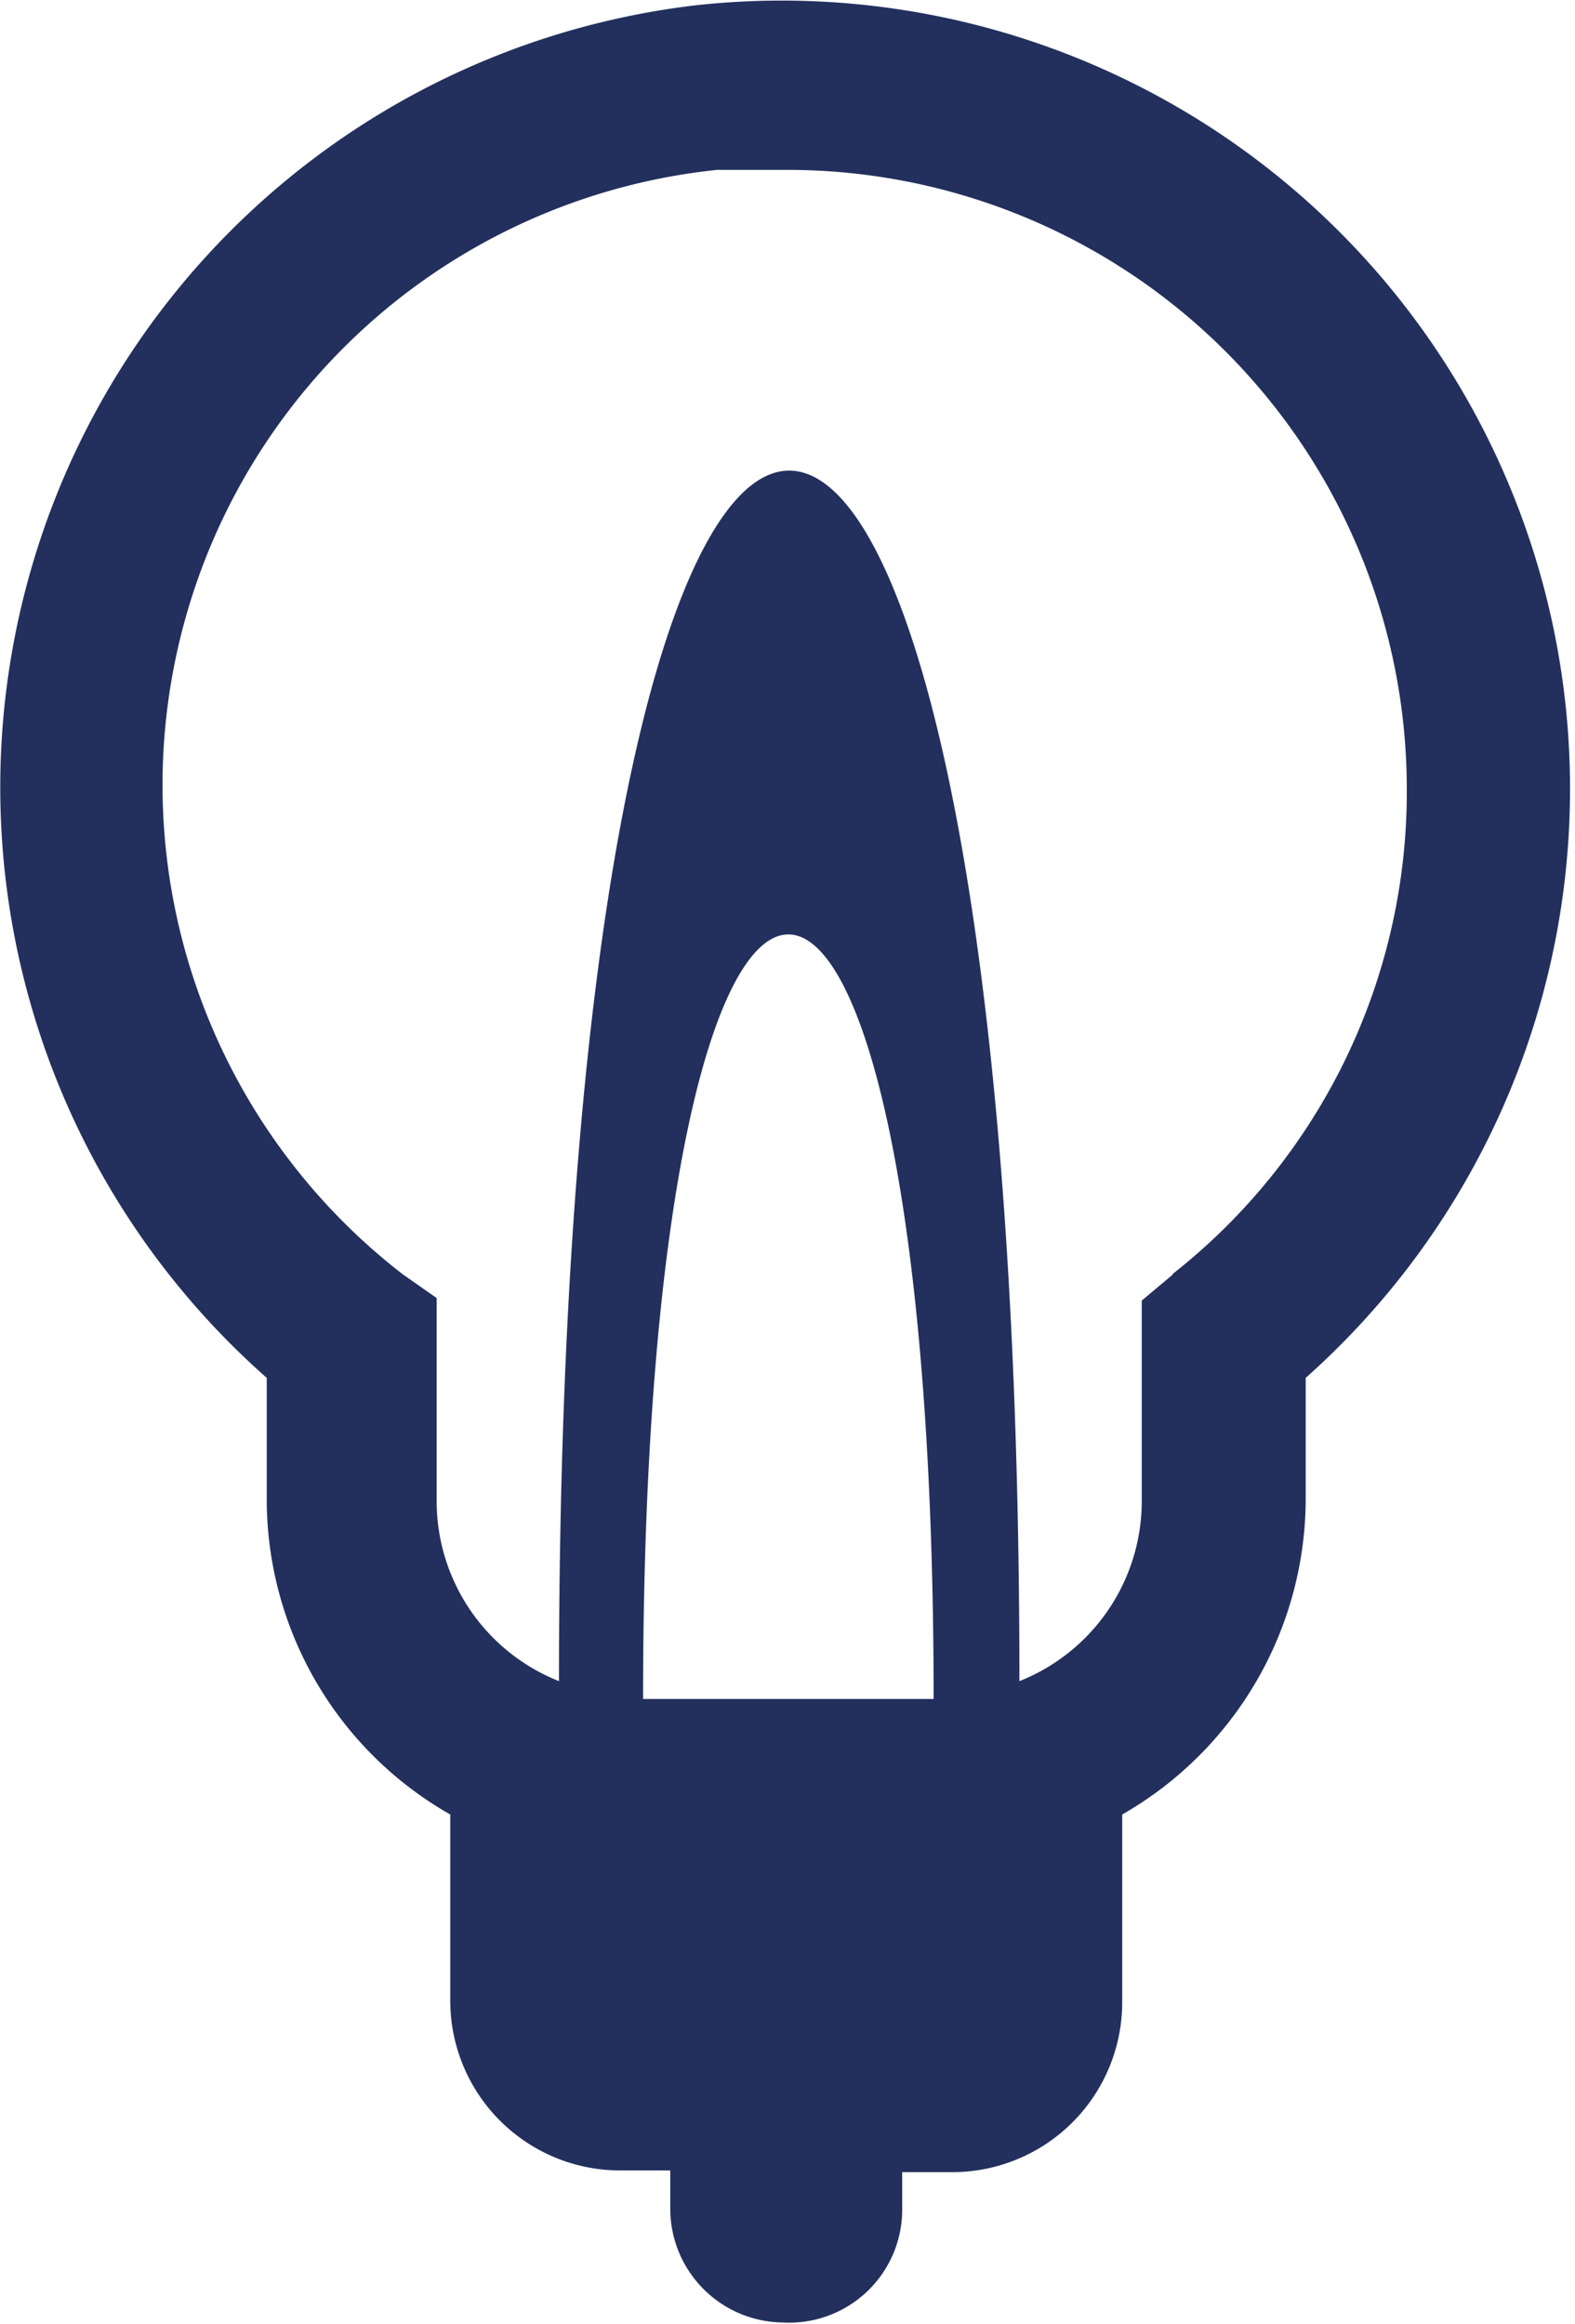 <svg xmlns="http://www.w3.org/2000/svg" viewBox="0 0 18.54 27.36"><defs><style>.cls-1{fill:#23305d;fill-rule:evenodd;}</style></defs><g id="Calque_2" data-name="Calque 2"><g id="Calque_1-2" data-name="Calque 1"><path class="cls-1" d="M8.21.06A9.27,9.27,0,0,0,3.14,16.22v1.44a4.27,4.27,0,0,0,2.16,3.7v2.19a2,2,0,0,0,2,2h.59V26a1.34,1.34,0,0,0,1.33,1.34h0A1.33,1.33,0,0,0,10.62,26v-.43h.59a2,2,0,0,0,2-2V21.36a4.29,4.29,0,0,0,2.16-3.7V16.22A9.28,9.28,0,0,0,8.21.06ZM11,20H7.57c0-12,3.42-12,3.42,0Zm2.81-5-.37.31v2.38A2.28,2.28,0,0,1,12,19.79c0-19-5.42-19-5.42,0a2.28,2.28,0,0,1-1.44-2.13V15.28L4.74,15A7.28,7.28,0,0,1,8.44,2C8.72,2,9,2,9.27,2a7.29,7.29,0,0,1,7.29,7.3A7.22,7.22,0,0,1,13.8,15Z"/></g></g></svg>